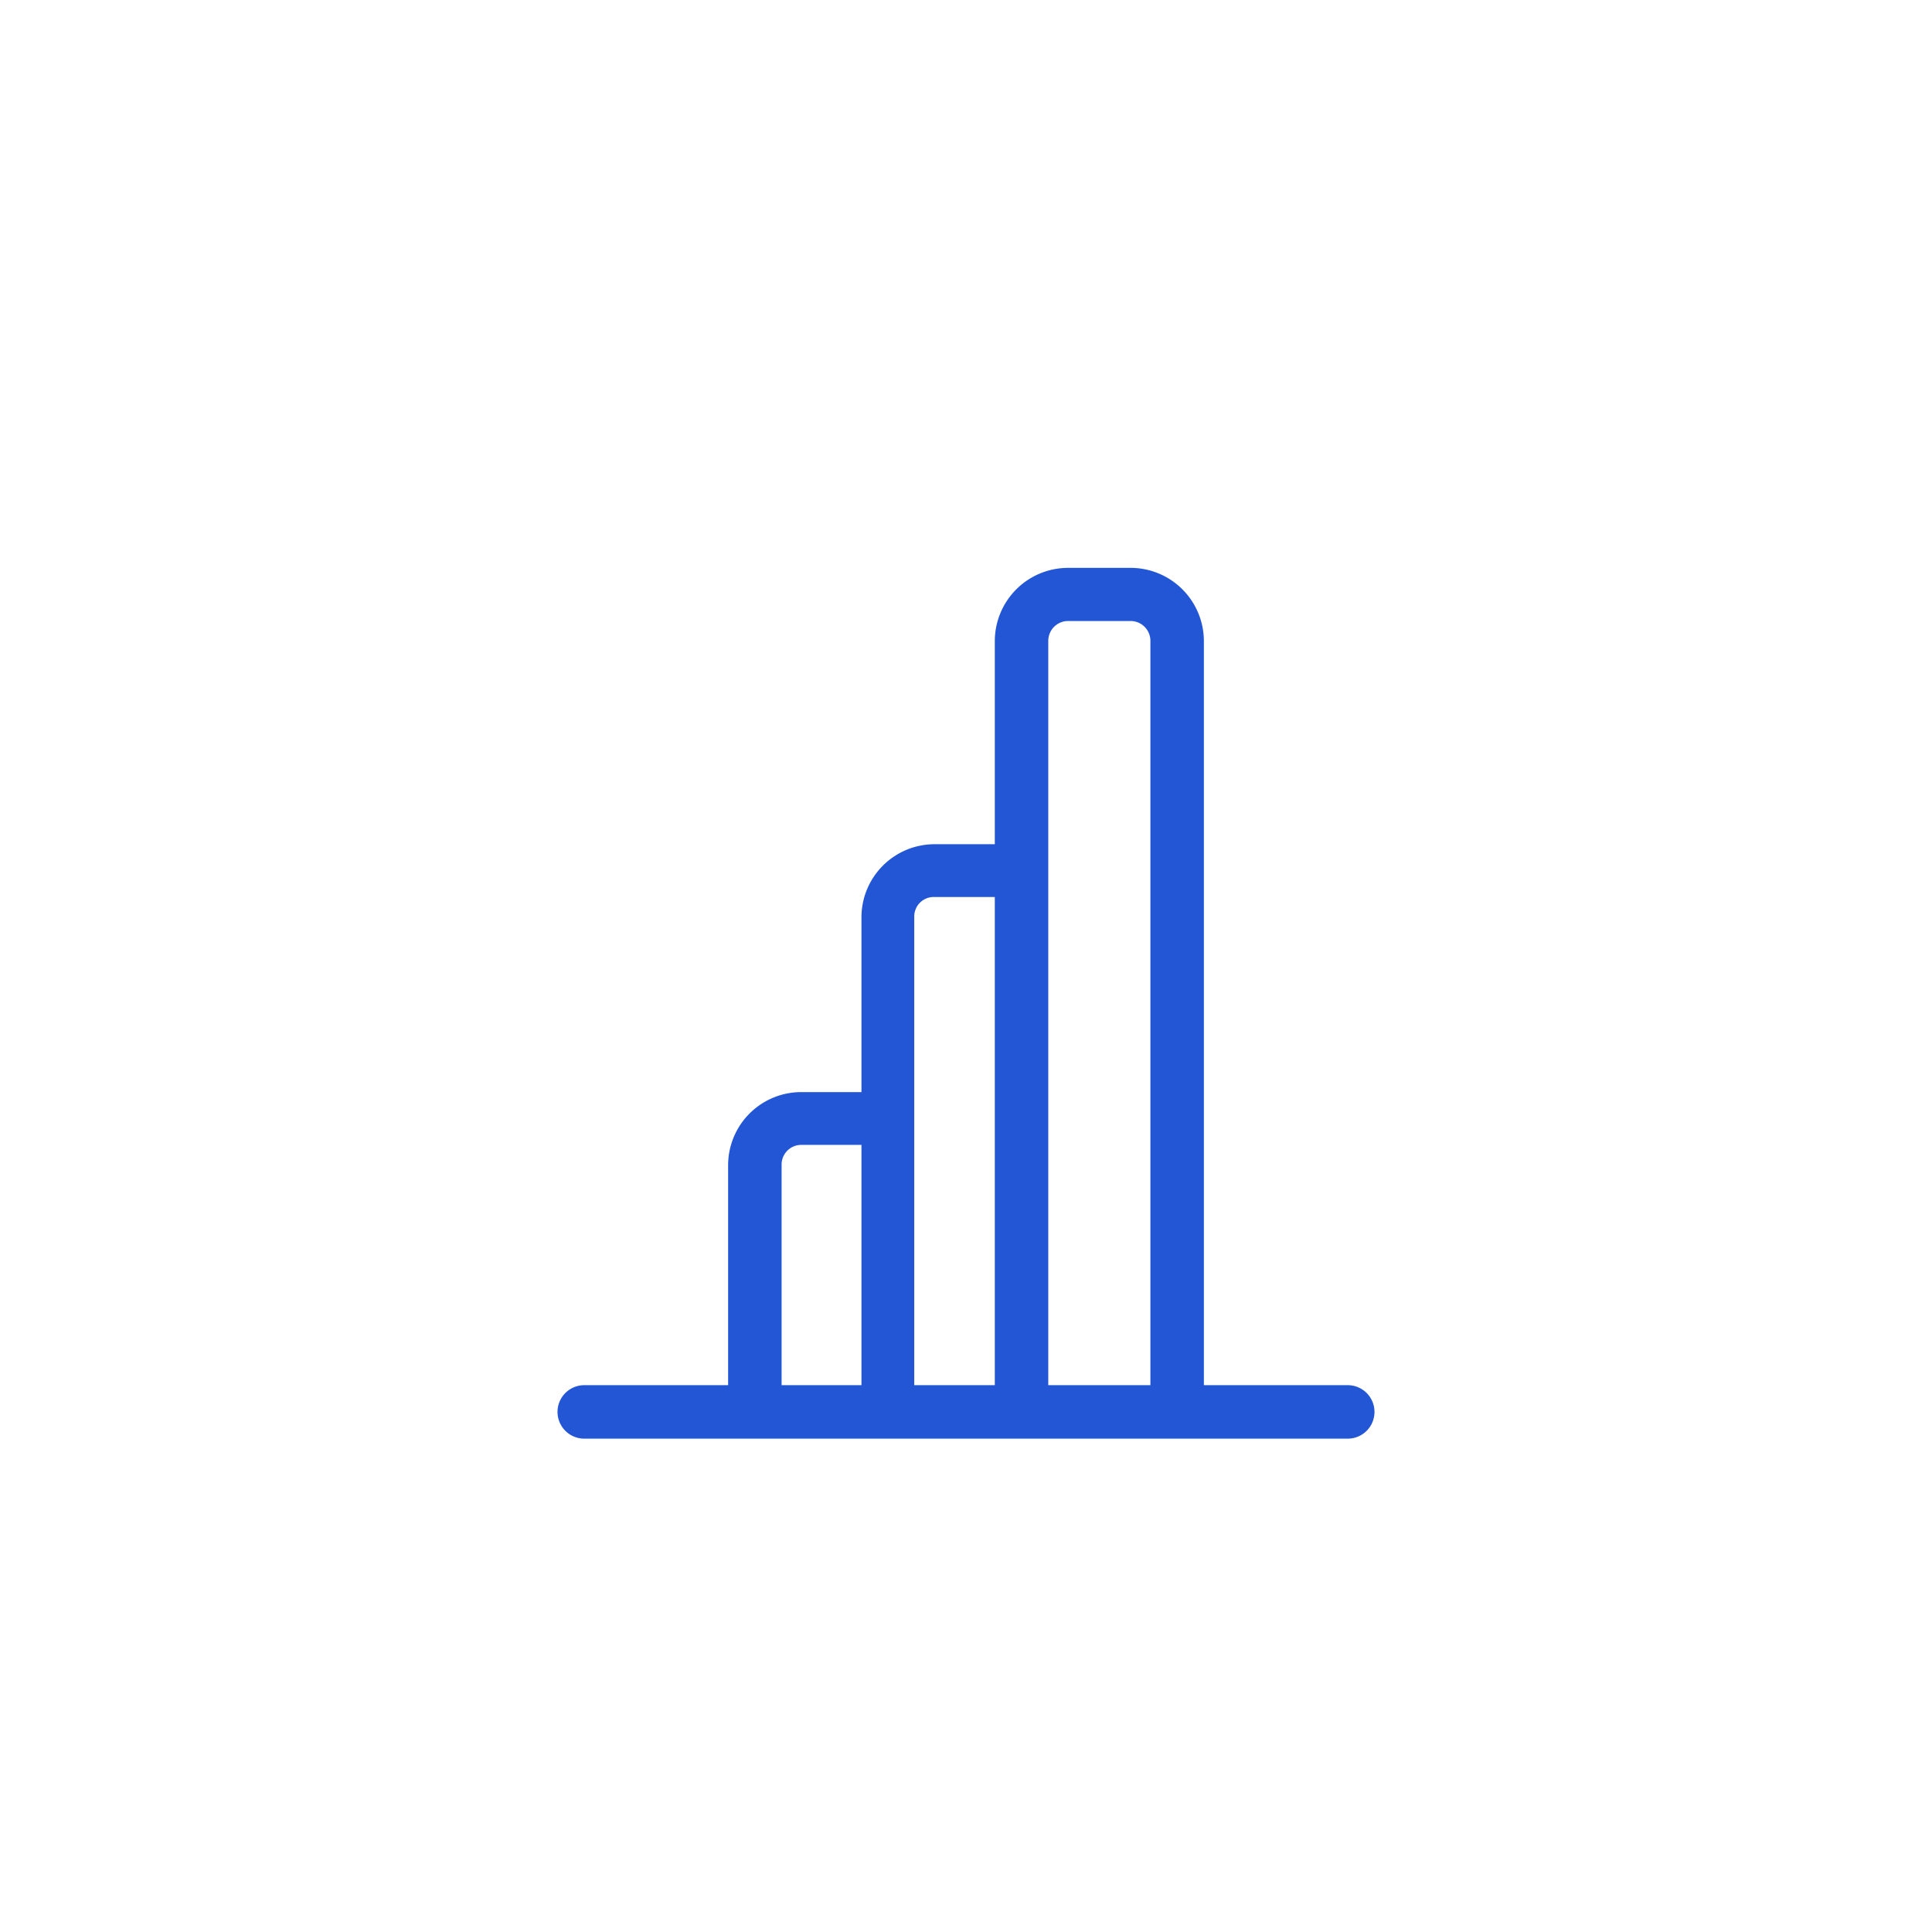 <svg xmlns="http://www.w3.org/2000/svg" viewBox="0 0 112 112"><defs><style>.cls-1{fill:#2356d5;}</style></defs><g id="twitter_G_" data-name="twitter / G+"><path class="cls-1" d="M78.13,80.3H69.79V37.16a4.25,4.25,0,0,0-4.25-4.24H61.92a4.25,4.25,0,0,0-4.25,4.24V48.94h-3.5a4.24,4.24,0,0,0-4.23,4.22V63.31h-3.5a4.24,4.24,0,0,0-4.23,4.23V80.3H33.87a1.55,1.55,0,0,0,0,3.1H78.13a1.55,1.55,0,1,0,0-3.1ZM60.77,37.16A1.15,1.15,0,0,1,61.92,36h3.62a1.15,1.15,0,0,1,1.15,1.14V80.3H60.77ZM54.17,52h3.5V80.3H53V53.16A1.13,1.13,0,0,1,54.17,52Zm-8.86,15.5a1.14,1.14,0,0,1,1.13-1.13h3.5V80.3H45.31Z"/></g></svg>